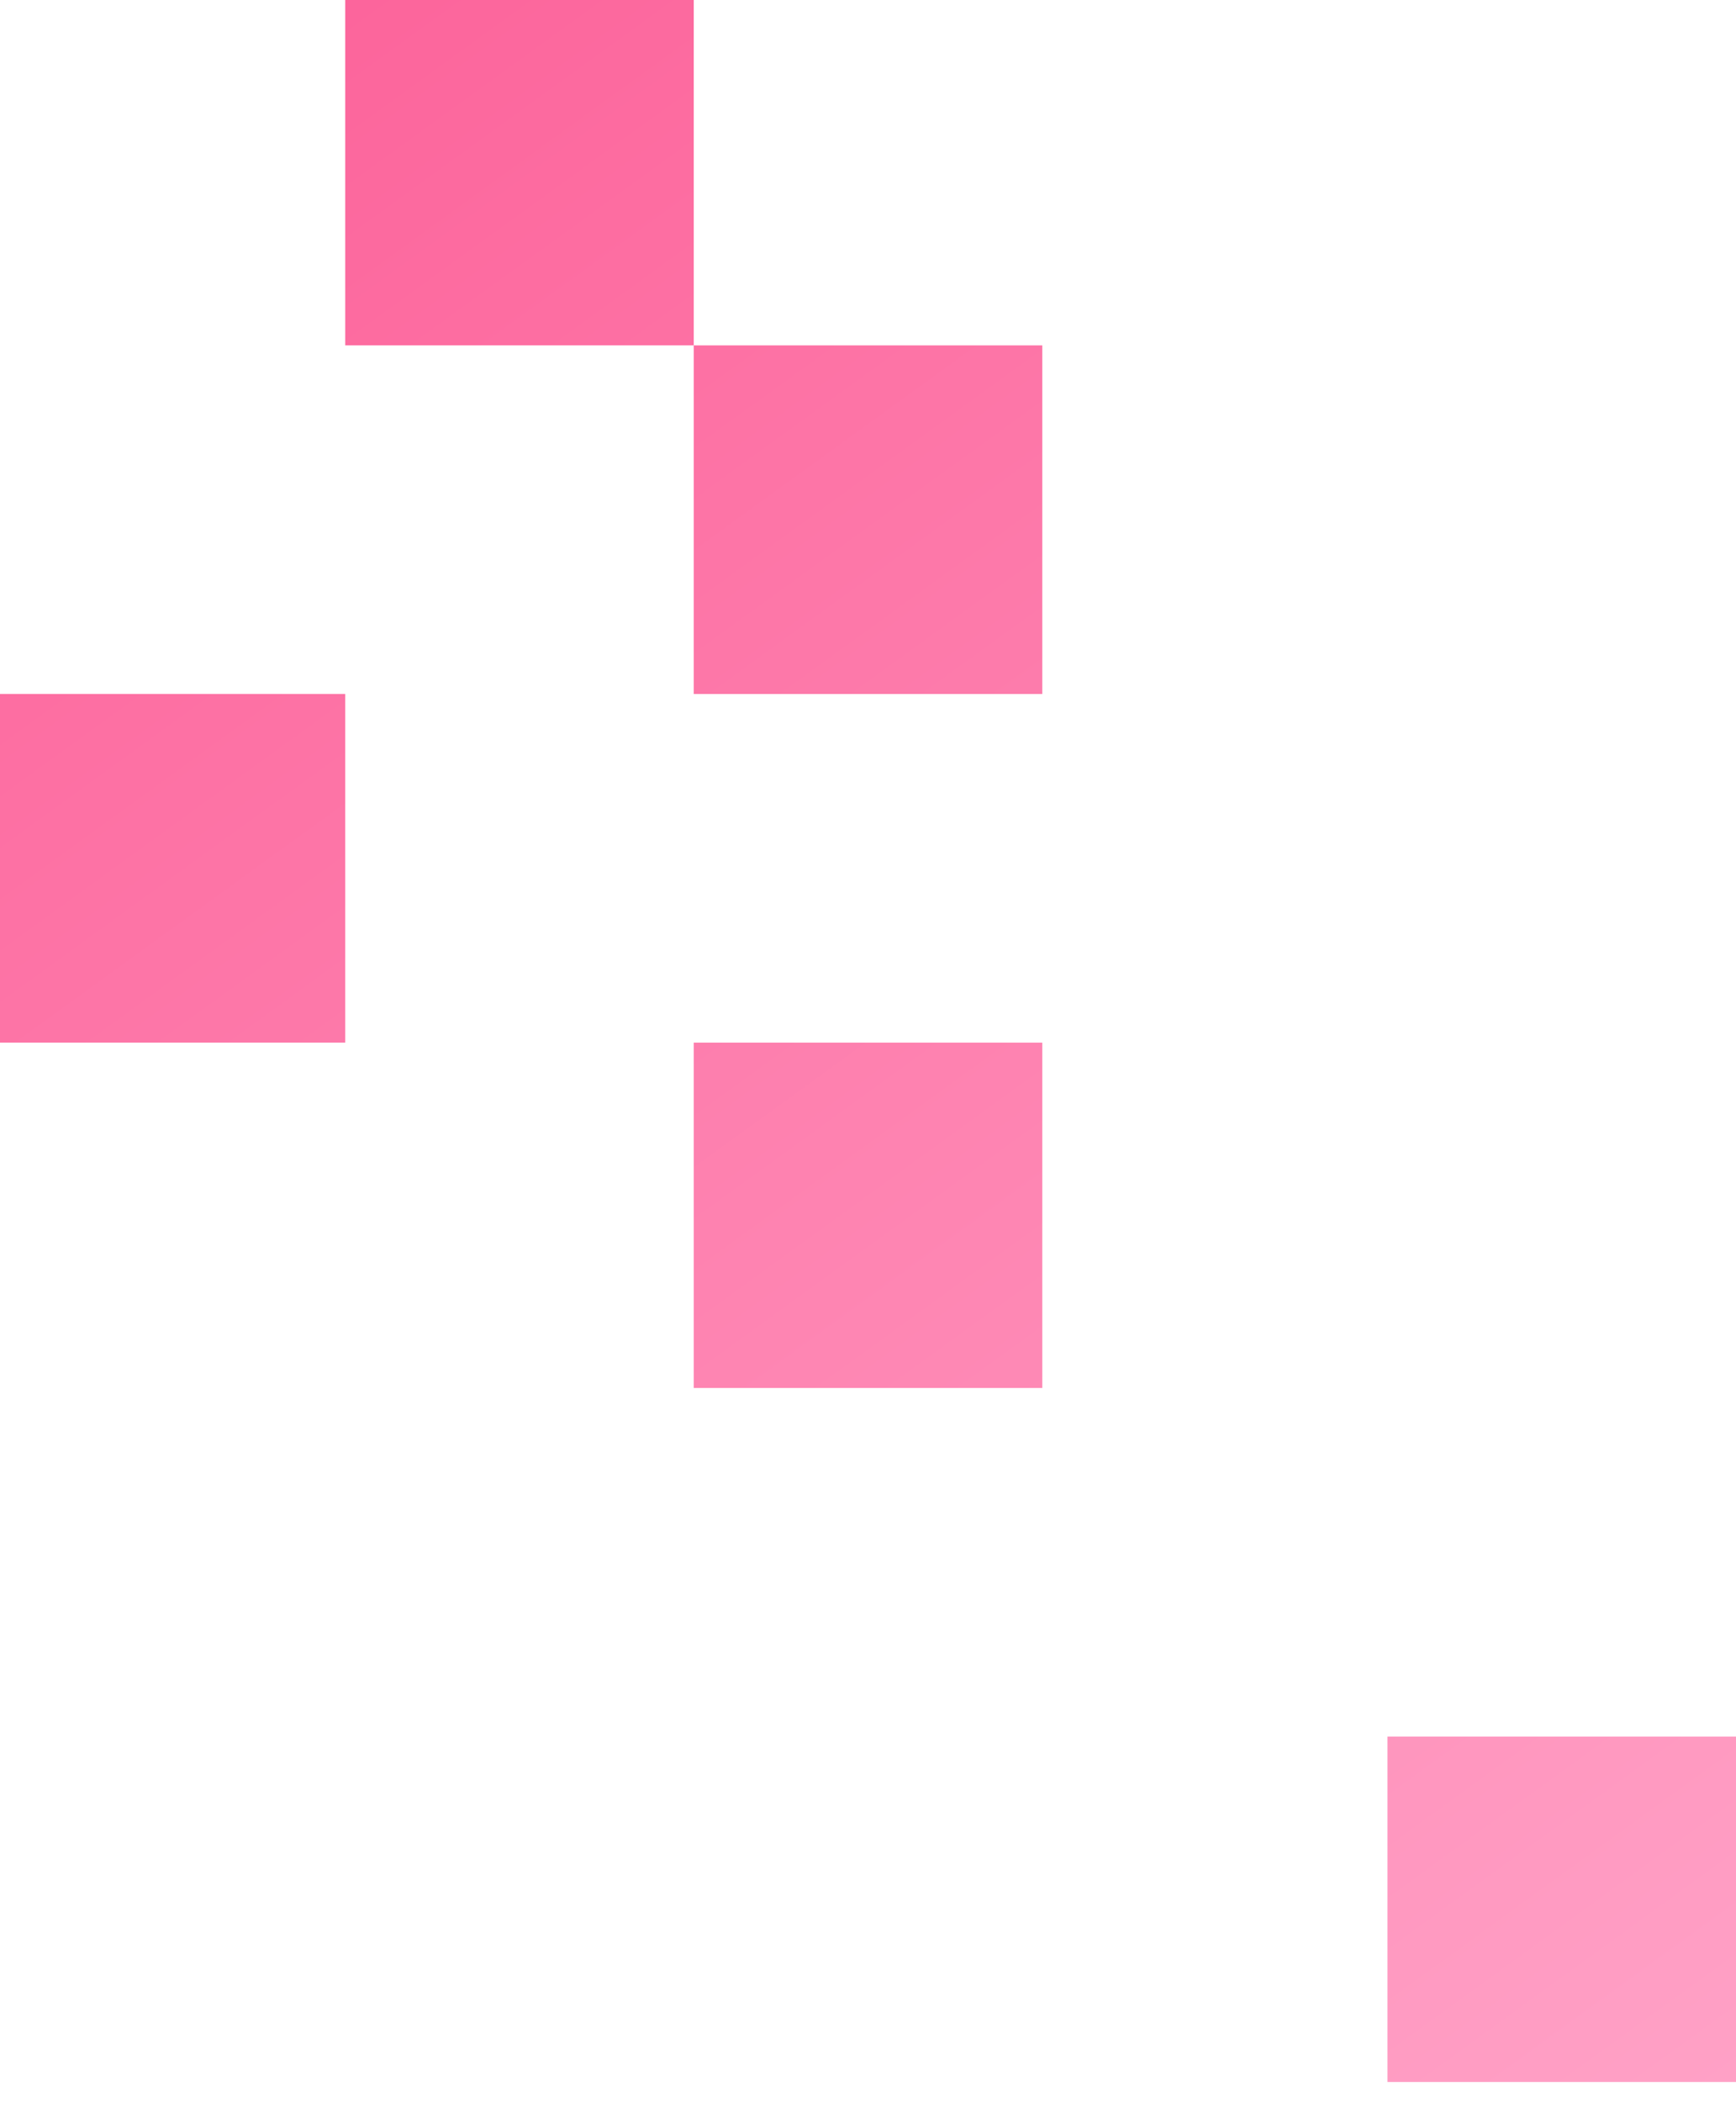 <svg width="76" height="92" viewBox="0 0 76 92" fill="none" xmlns="http://www.w3.org/2000/svg">
<path fill-rule="evenodd" clip-rule="evenodd" d="M30.372 0V15.114H15.114V0H30.372ZM15.114 30.372V45.629H0V30.372H15.114ZM45.629 30.372V15.115H30.372V30.372H45.629ZM45.629 45.629V60.743H30.372V45.629H45.629ZM76 91.115V76H60.743V91.115H76Z" fill="url(#paint0_linear_113_354)"/>
<defs>
<linearGradient id="paint0_linear_113_354" x1="0" y1="0" x2="69.472" y2="95.846" gradientUnits="userSpaceOnUse">
<stop stop-color="#FC6098"/>
<stop offset="1" stop-color="#FFA1C6"/>
</linearGradient>
</defs>
</svg>
